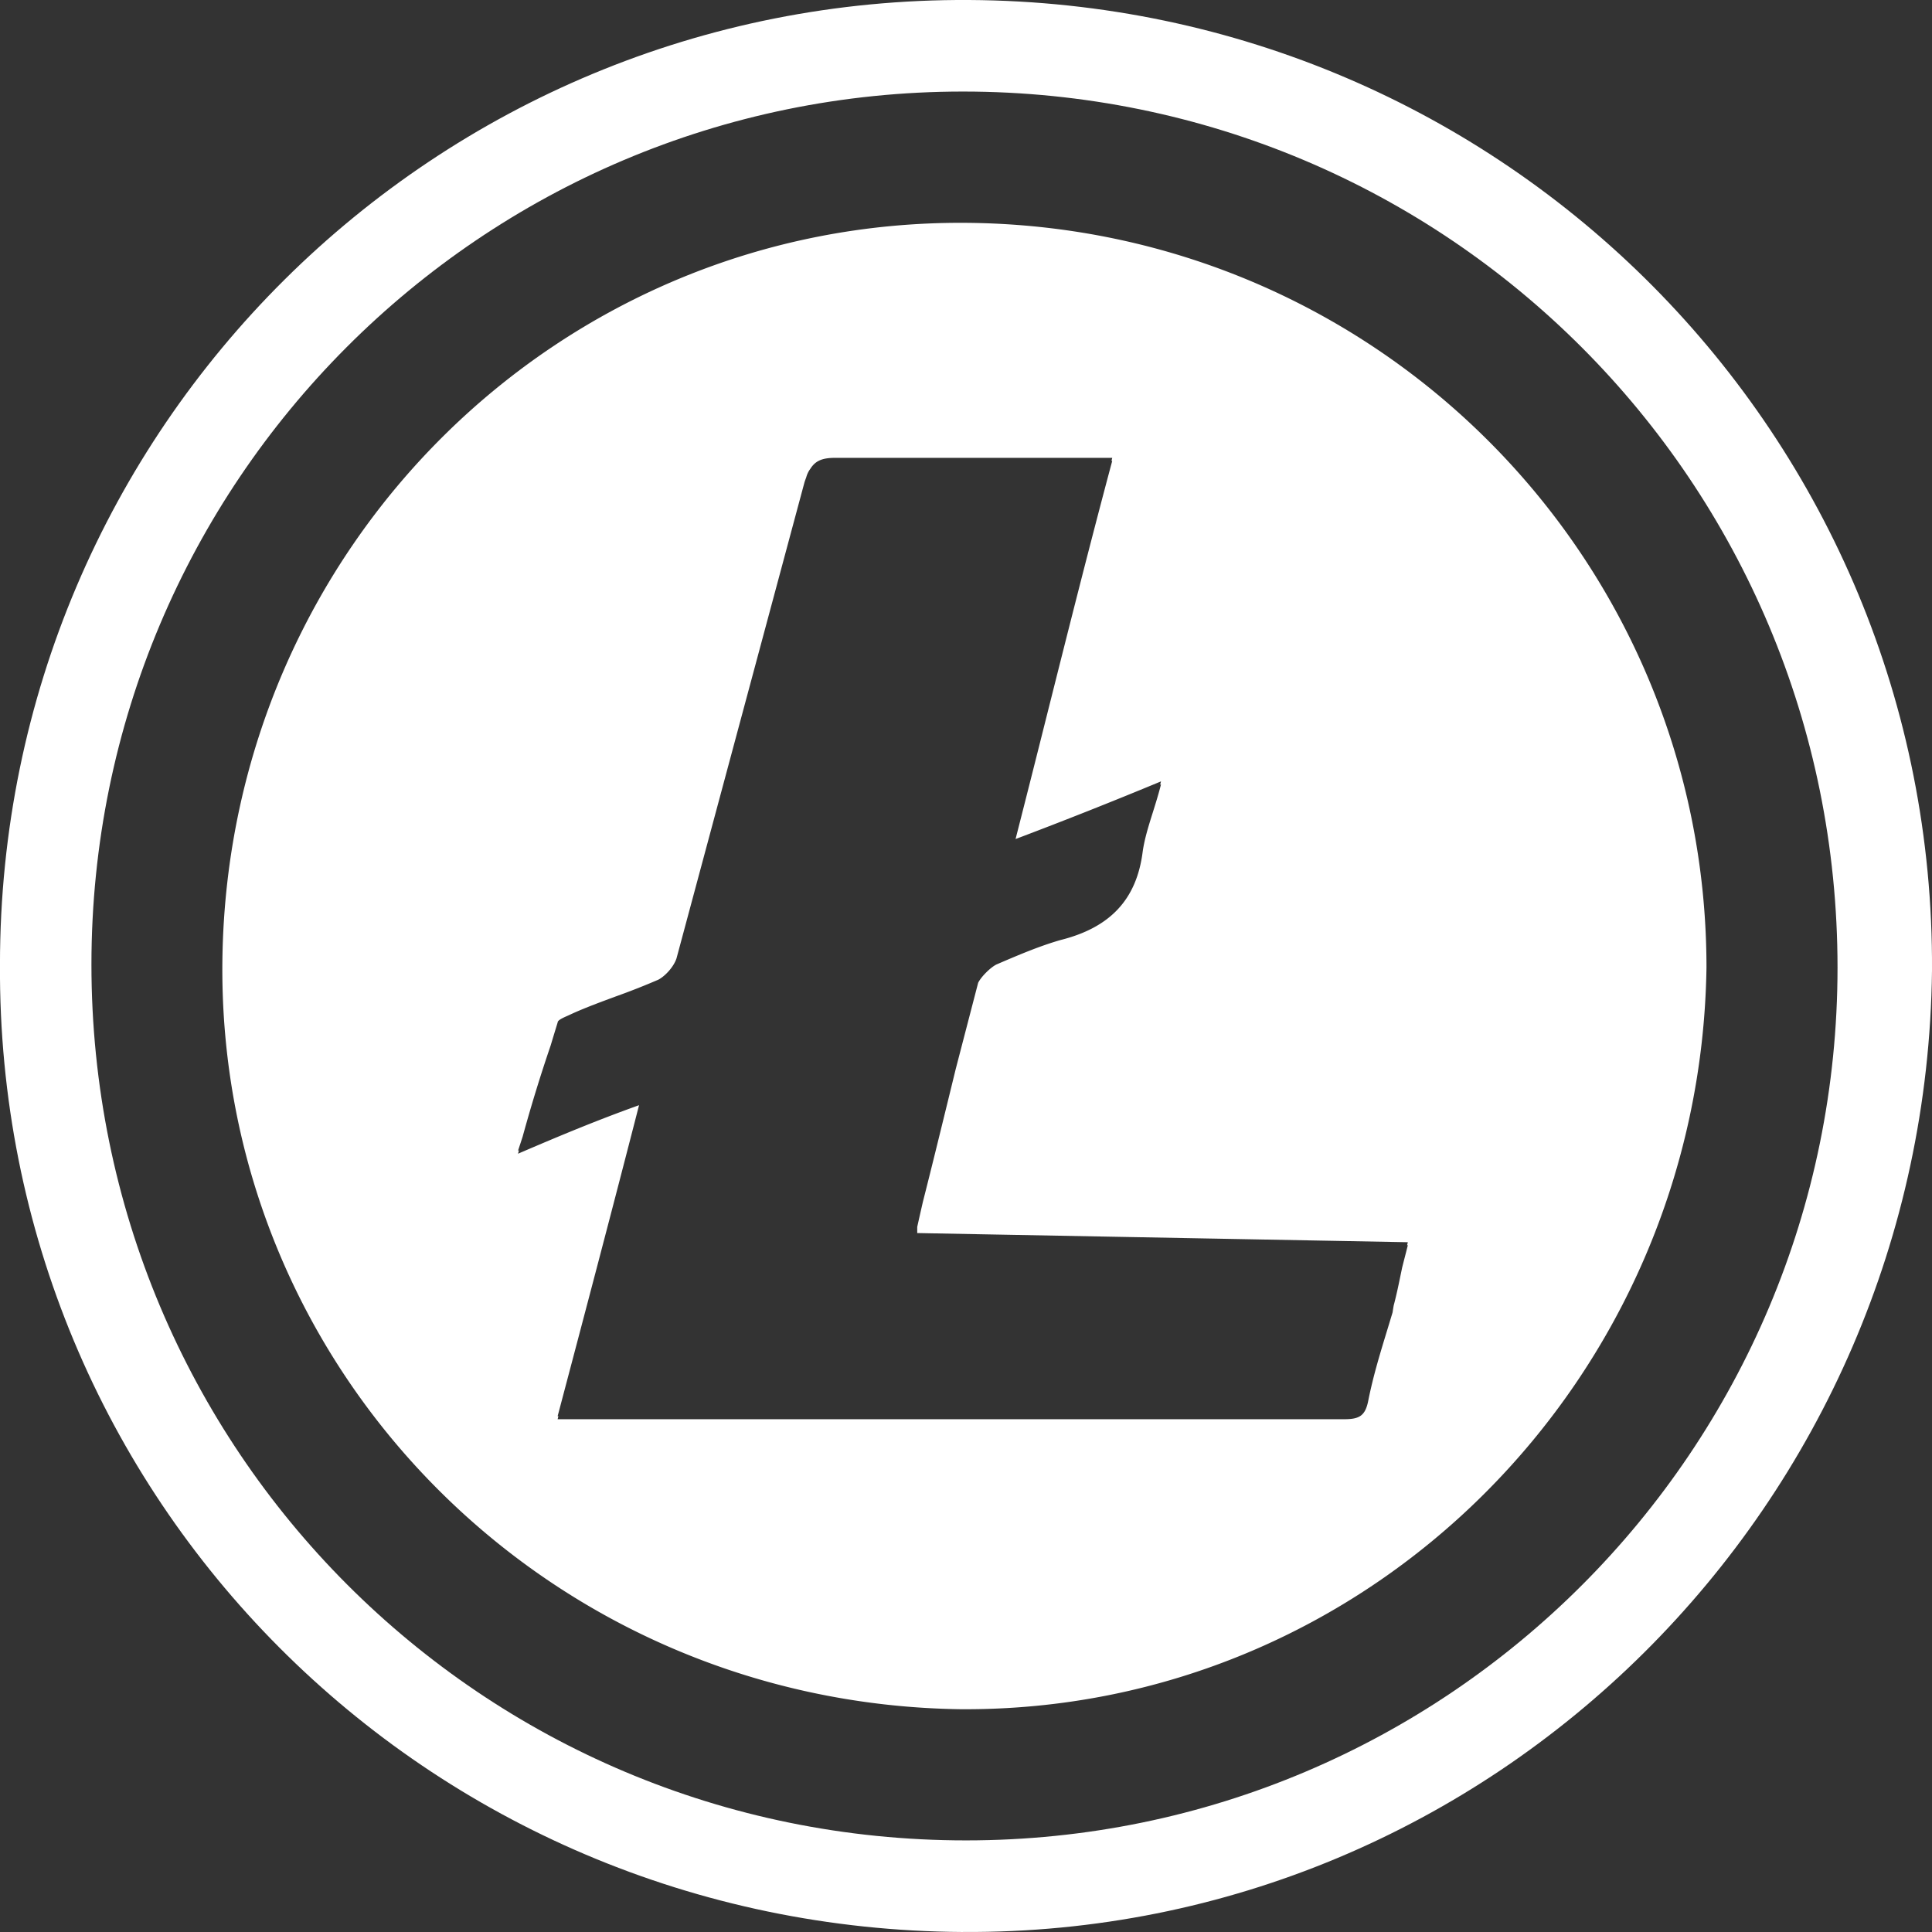 <svg xmlns="http://www.w3.org/2000/svg" width="70" height="70" fill="none"><rect width="100%" height="100%" fill="#333333" stroke="none"/><path fill="#fff" d="M34.889 70c-19.432-.111-35-15.703-34.89-35.055C0 15.482 15.789-.11 35.11 0c19.432.11 35 15.813 34.89 35.165-.221 19.352-15.9 34.944-35.11 34.834m31.687-34.945c0-17.582-14.132-31.737-31.687-31.737-17.445 0-31.577 14.155-31.577 31.627 0 17.583 14.132 31.737 31.687 31.737 17.444 0 31.577-14.154 31.577-31.627"/><path fill="#fff" fill-rule="evenodd" d="M34.779 61.928c14.794.11 26.829-11.943 27.05-26.872 0-14.818-11.925-26.872-26.83-26.982-14.684-.11-26.719 11.722-26.94 26.65-.22 14.818 11.704 26.982 26.72 27.204m16.203-16.81.026-.11-15.134-.282-2.641-.05v-.223q.102-.461.208-.92c.309-1.214.602-2.413.896-3.611l.291-1.19.415-1.596.397-1.527c.11-.222.442-.553.663-.664.773-.332 1.545-.663 2.318-.885 1.767-.442 2.76-1.437 2.981-3.207.067-.466.214-.933.369-1.425.101-.323.206-.656.294-1.007l-.03.01.03-.12a175 175 0 0 1-5.269 2.089q.587-2.3 1.149-4.543c.78-3.097 1.541-6.127 2.353-9.158h-.028l.029-.11H30.252c-.462 0-.71.107-.892.397a.9.9 0 0 0-.148.308 4 4 0 0 0-.064.18l-4.637 17.25c-.11.332-.442.664-.663.774a26 26 0 0 1-1.546.608c-.524.194-1.049.387-1.545.609q-.085.04-.18.083c-.186.082-.372.165-.372.248q-.127.412-.254.835a56 56 0 0 0-1.014 3.3q-.082.253-.168.51l.033-.014-.033.124c1.535-.659 2.853-1.209 4.385-1.758-.983 3.827-1.966 7.548-2.95 11.268h.028l-.028.11h28.485c.552 0 .773-.11.884-.663.178-.896.43-1.719.695-2.587l.188-.62q.018-.125.04-.25c.103-.386.182-.772.265-1.174l.042-.203.07-.276q.068-.259.135-.53z" clip-rule="evenodd"/></svg>